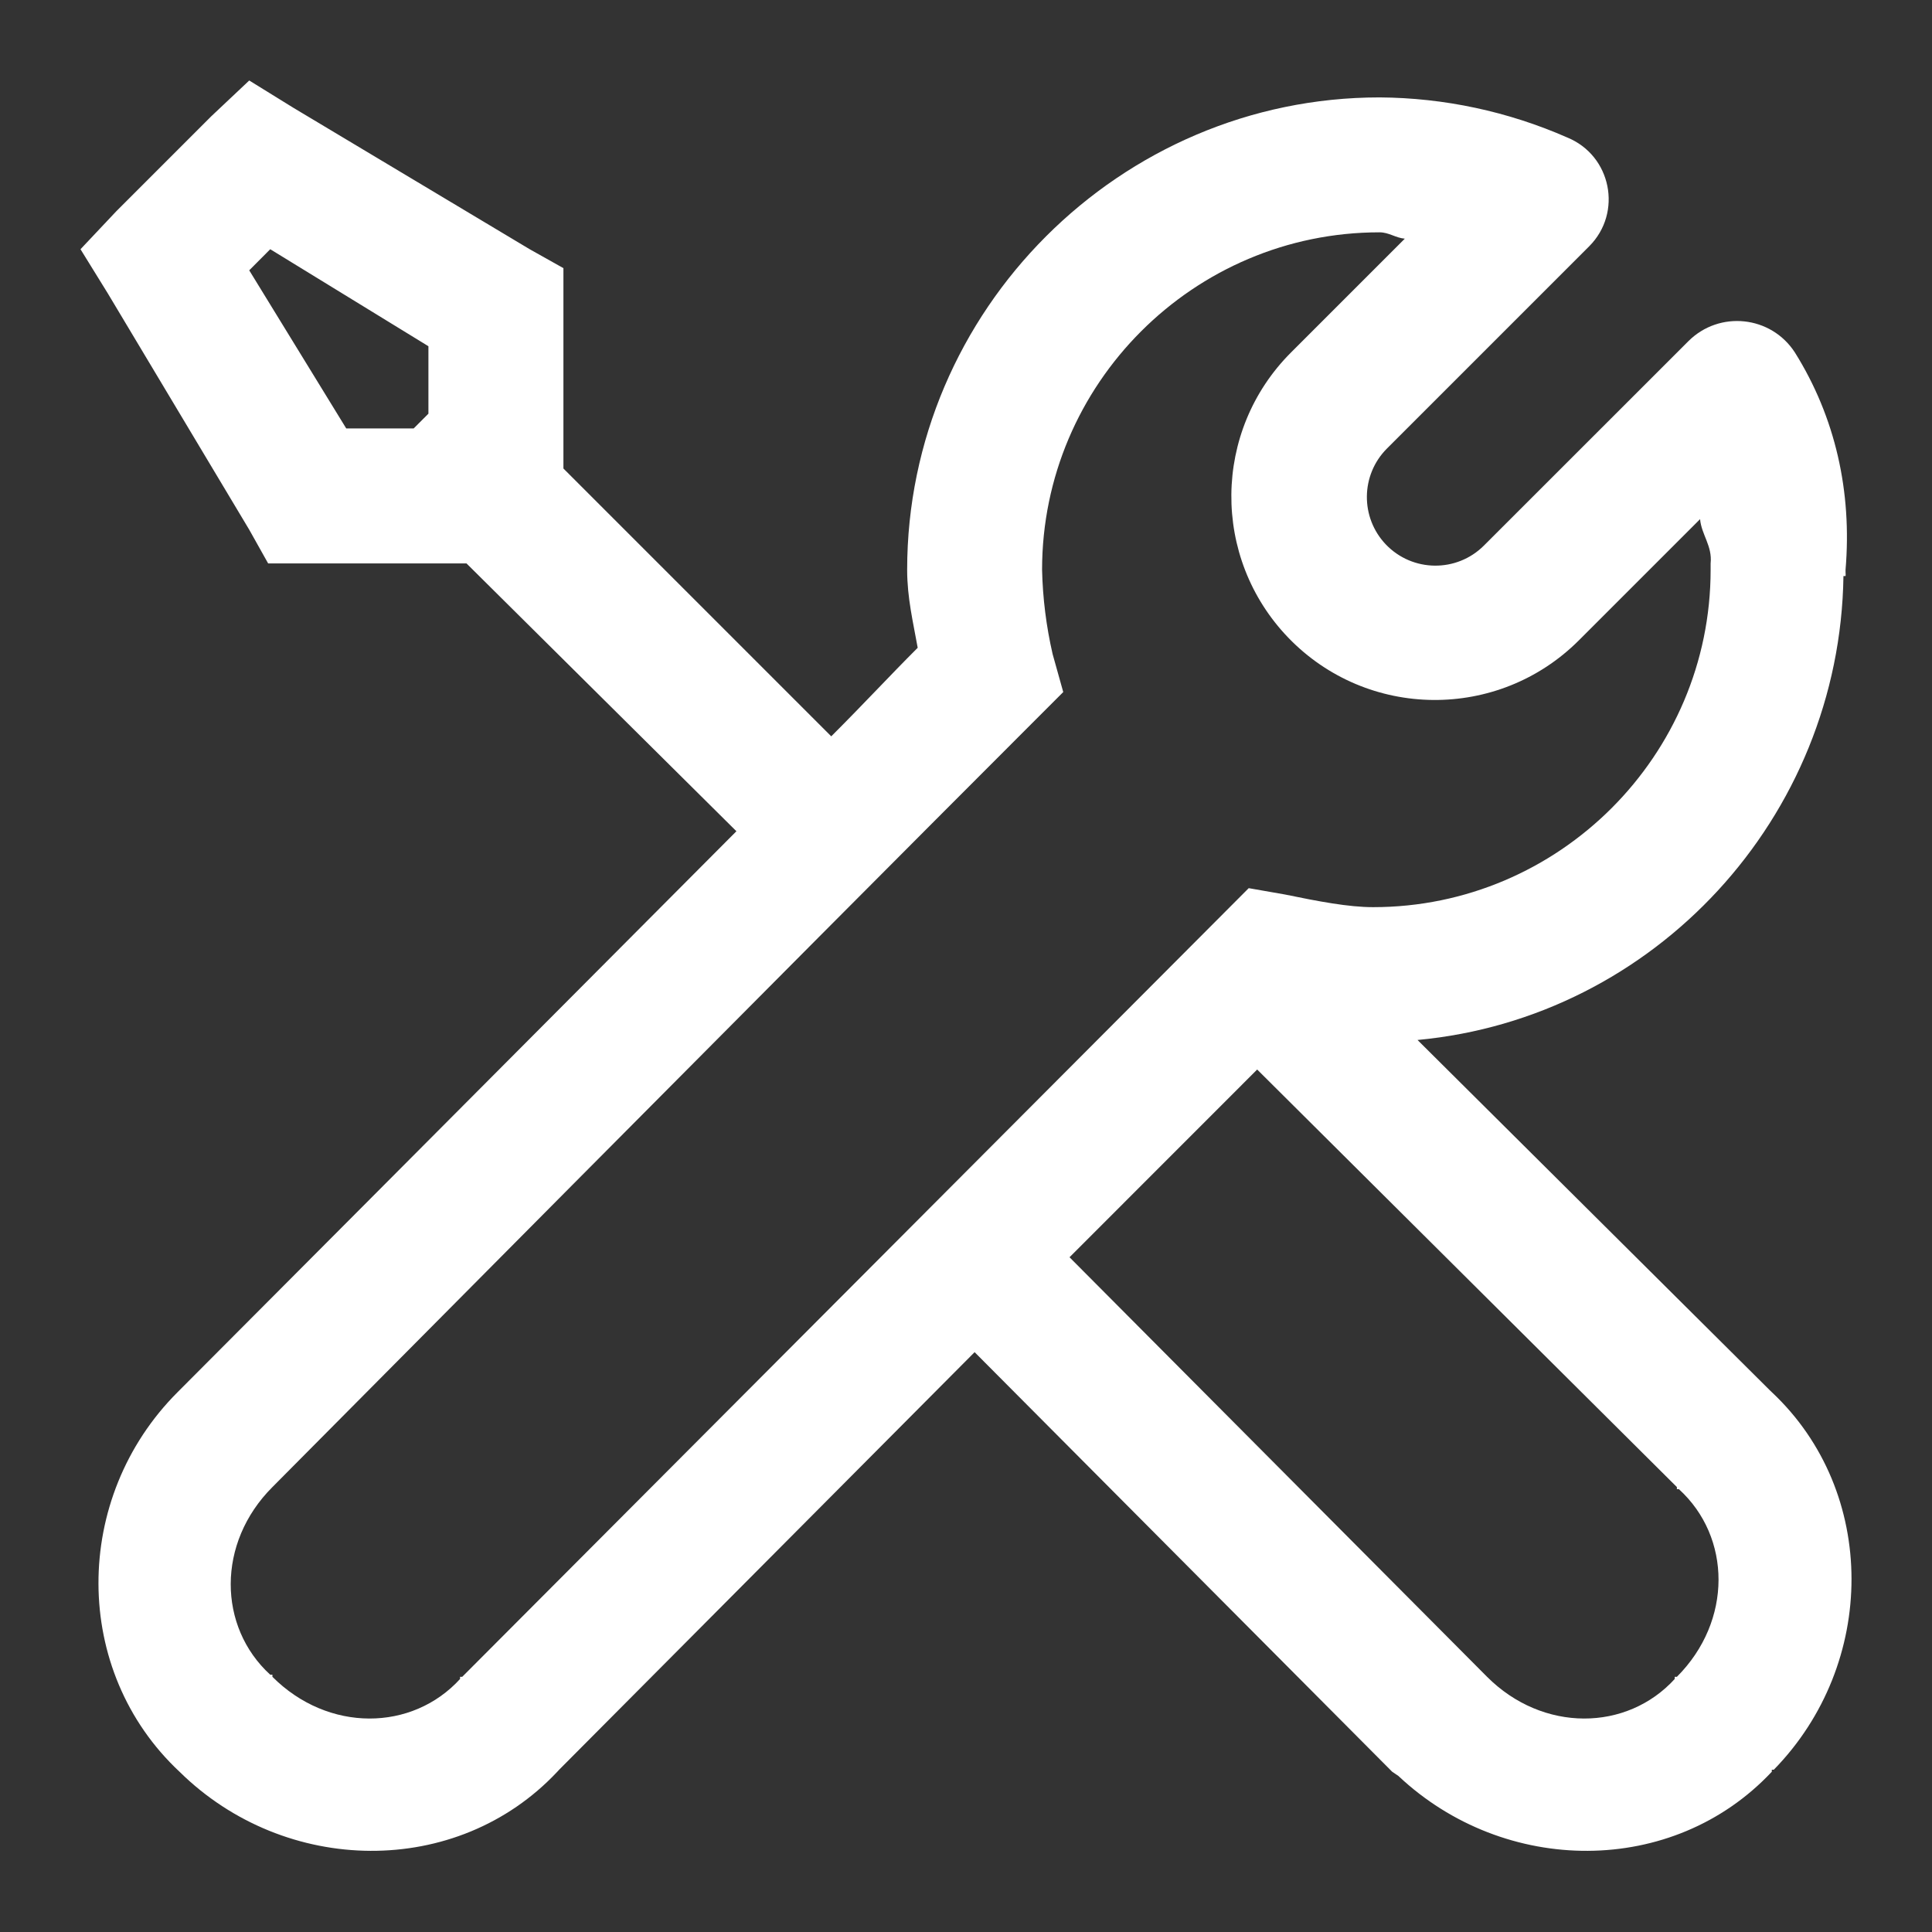 <svg width="24" height="24" viewBox="0 0 24 24" fill="none" xmlns="http://www.w3.org/2000/svg">
<rect x="0" y="0" width="24" height="24" fill="#333333" stroke="none"/>
<path d="M3.096 1L2.624 1.445L1.445 2.624L1 3.096L1.34 3.646L3.096 6.58L3.331 6.999H5.795L9.148 10.326C6.152 13.335 2.34 17.16 2.206 17.294C0.893 18.607 0.89 20.758 2.231 22.01C3.542 23.302 5.677 23.336 6.922 22.01L6.947 21.983L12.107 16.797L17.294 22.009L17.372 22.062C18.689 23.302 20.782 23.319 22.01 22.009V21.984H22.035C23.319 20.67 23.333 18.535 22.01 17.294L21.983 17.268L17.609 12.919C20.552 12.645 22.857 10.159 22.9 7.156H22.926C22.929 7.14 22.926 7.12 22.926 7.104V7.078C23.008 6.108 22.799 5.181 22.297 4.379C22.001 3.921 21.359 3.853 20.973 4.239L18.434 6.777C18.096 7.115 17.547 7.109 17.216 6.764C16.896 6.429 16.902 5.899 17.229 5.572L19.741 3.06C20.159 2.642 20.017 1.932 19.469 1.708C18.734 1.385 17.94 1.215 17.137 1.21C13.915 1.21 11.269 3.855 11.269 7.078C11.269 7.428 11.344 7.732 11.4 8.047C11.033 8.414 10.758 8.715 10.326 9.147L6.999 5.82V3.331L6.58 3.096L3.646 1.34L3.096 1ZM17.137 2.886C17.254 2.886 17.336 2.955 17.451 2.965L16.037 4.379C15.062 5.354 15.048 6.929 16.004 7.922C16.986 8.94 18.612 8.955 19.613 7.955L21.119 6.449C21.136 6.642 21.273 6.782 21.25 6.999V7.078C21.25 9.386 19.367 11.269 17.058 11.269C16.75 11.269 16.377 11.197 15.958 11.111L15.512 11.033L15.198 11.348L5.742 20.83H5.715V20.857C5.12 21.509 4.078 21.524 3.384 20.83V20.804H3.357C2.706 20.209 2.69 19.167 3.384 18.473C3.702 18.154 9.854 11.95 12.867 8.938L13.208 8.597L13.076 8.125C12.997 7.782 12.953 7.43 12.945 7.078C12.945 4.769 14.828 2.886 17.137 2.886ZM3.357 3.096L5.322 4.301V5.139L5.139 5.322H4.301L3.096 3.358L3.357 3.096ZM15.617 13.286L20.831 18.473V18.499H20.856C21.509 19.094 21.524 20.136 20.831 20.83H20.804V20.857C20.209 21.509 19.167 21.524 18.473 20.83L13.286 15.618L15.617 13.286Z" fill="white"/>
</svg>
